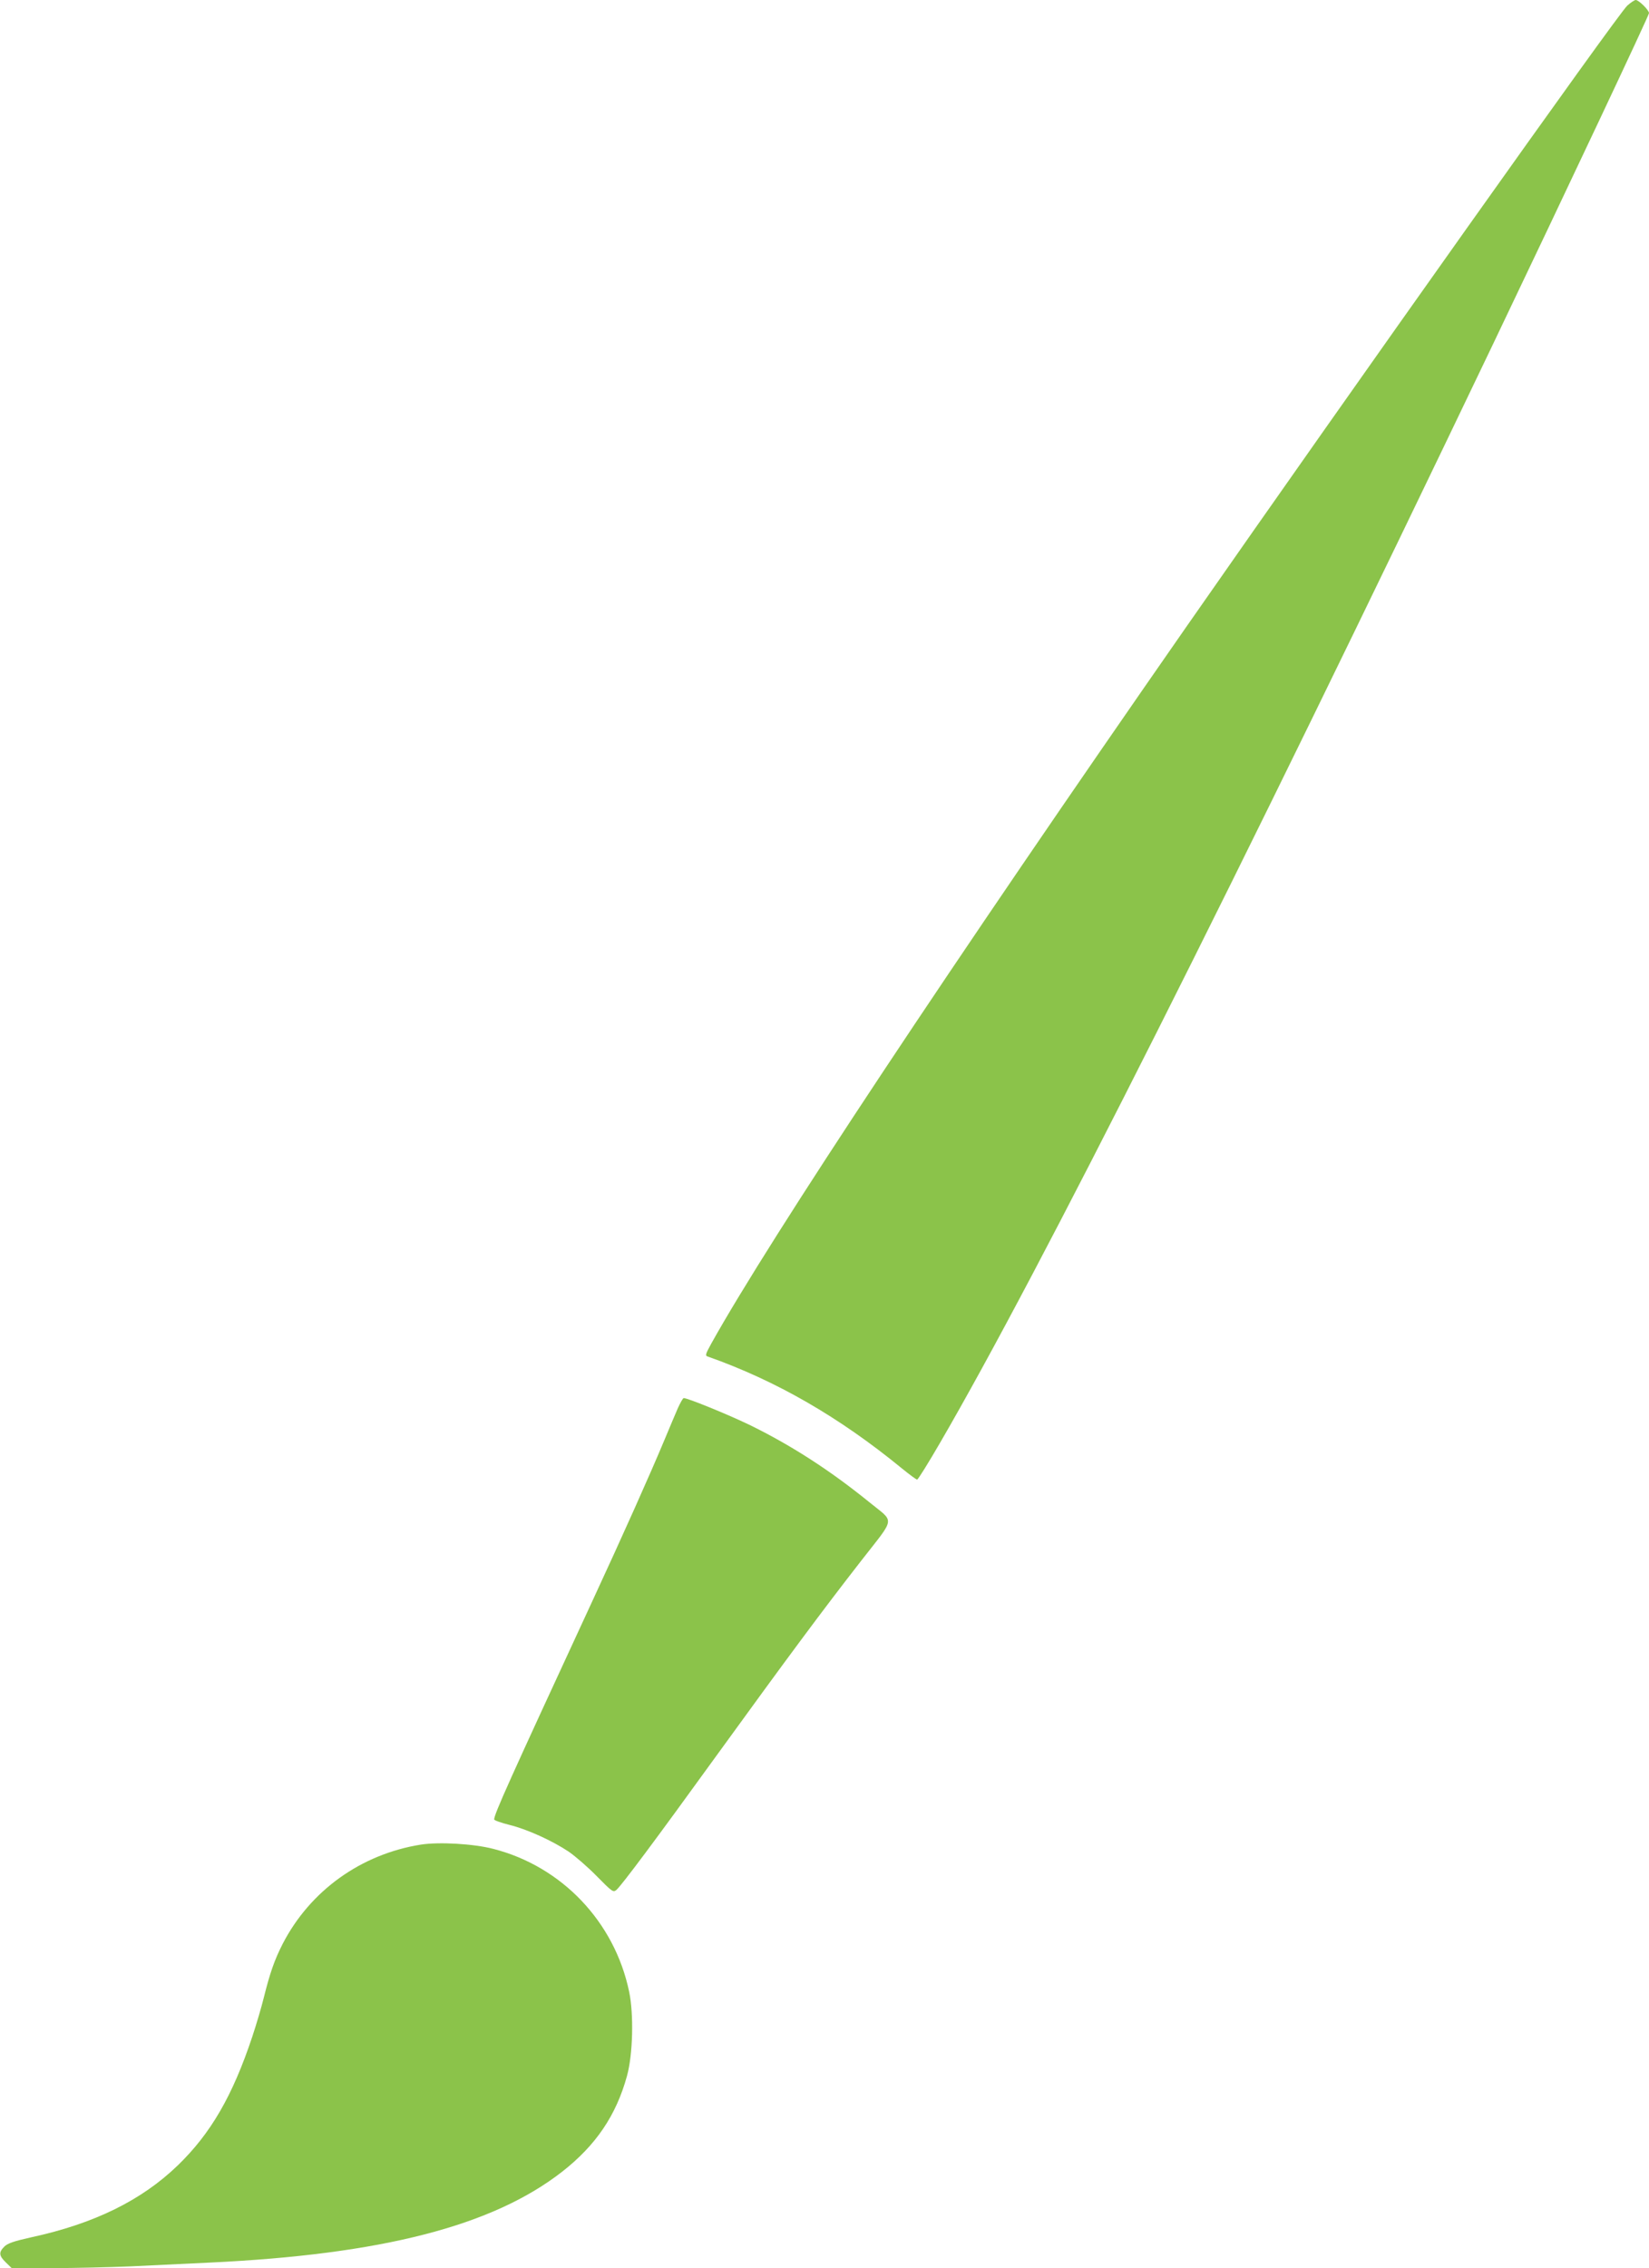 <?xml version="1.0" standalone="no"?>
<!DOCTYPE svg PUBLIC "-//W3C//DTD SVG 20010904//EN"
 "http://www.w3.org/TR/2001/REC-SVG-20010904/DTD/svg10.dtd">
<svg version="1.0" xmlns="http://www.w3.org/2000/svg"
 width="931pt" height="1280pt" viewBox="0 0 931 1280"
 preserveAspectRatio="xMidYMid meet">
<g transform="translate(0,1280) scale(0.1,-0.1)"
fill="#8bc34a" stroke="none">
<path d="M9187 12768 c-59 -57 -1534 -2135 -2484 -3498 -1331 -1912 -2350
-3448 -2687 -4052 -34 -62 -36 -69 -19 -74 385 -136 741 -341 1095 -631 43
-35 81 -63 86 -63 5 0 63 93 129 207 566 973 1669 3165 3121 6198 423 885 882
1858 882 1871 0 17 -58 74 -75 74 -7 0 -29 -15 -48 -32z"/>
<path d="M3827 4853 c-14 -32 -48 -113 -76 -180 -78 -187 -232 -532 -411 -918
-467 -1009 -550 -1193 -550 -1223 0 -5 39 -19 87 -31 101 -25 241 -89 334
-151 35 -24 106 -85 157 -137 90 -91 94 -94 113 -78 32 30 214 273 559 750
411 567 604 827 823 1108 196 252 190 211 43 331 -221 179 -441 321 -677 436
-123 59 -346 150 -369 150 -4 0 -19 -26 -33 -57z"/>
<path d="M2376 2390 c-338 -54 -625 -260 -780 -560 -47 -92 -72 -165 -107
-305 -12 -49 -41 -148 -65 -220 -111 -333 -234 -545 -420 -725 -204 -197 -471
-329 -827 -406 -99 -22 -134 -34 -153 -53 -32 -32 -30 -51 9 -89 l33 -32 229
0 c127 0 327 5 445 10 118 6 316 15 440 21 977 46 1602 207 1995 514 189 148
304 317 365 540 33 119 39 347 12 475 -82 394 -380 707 -767 806 -112 29 -306
40 -409 24z"/>
</g>
</svg>
